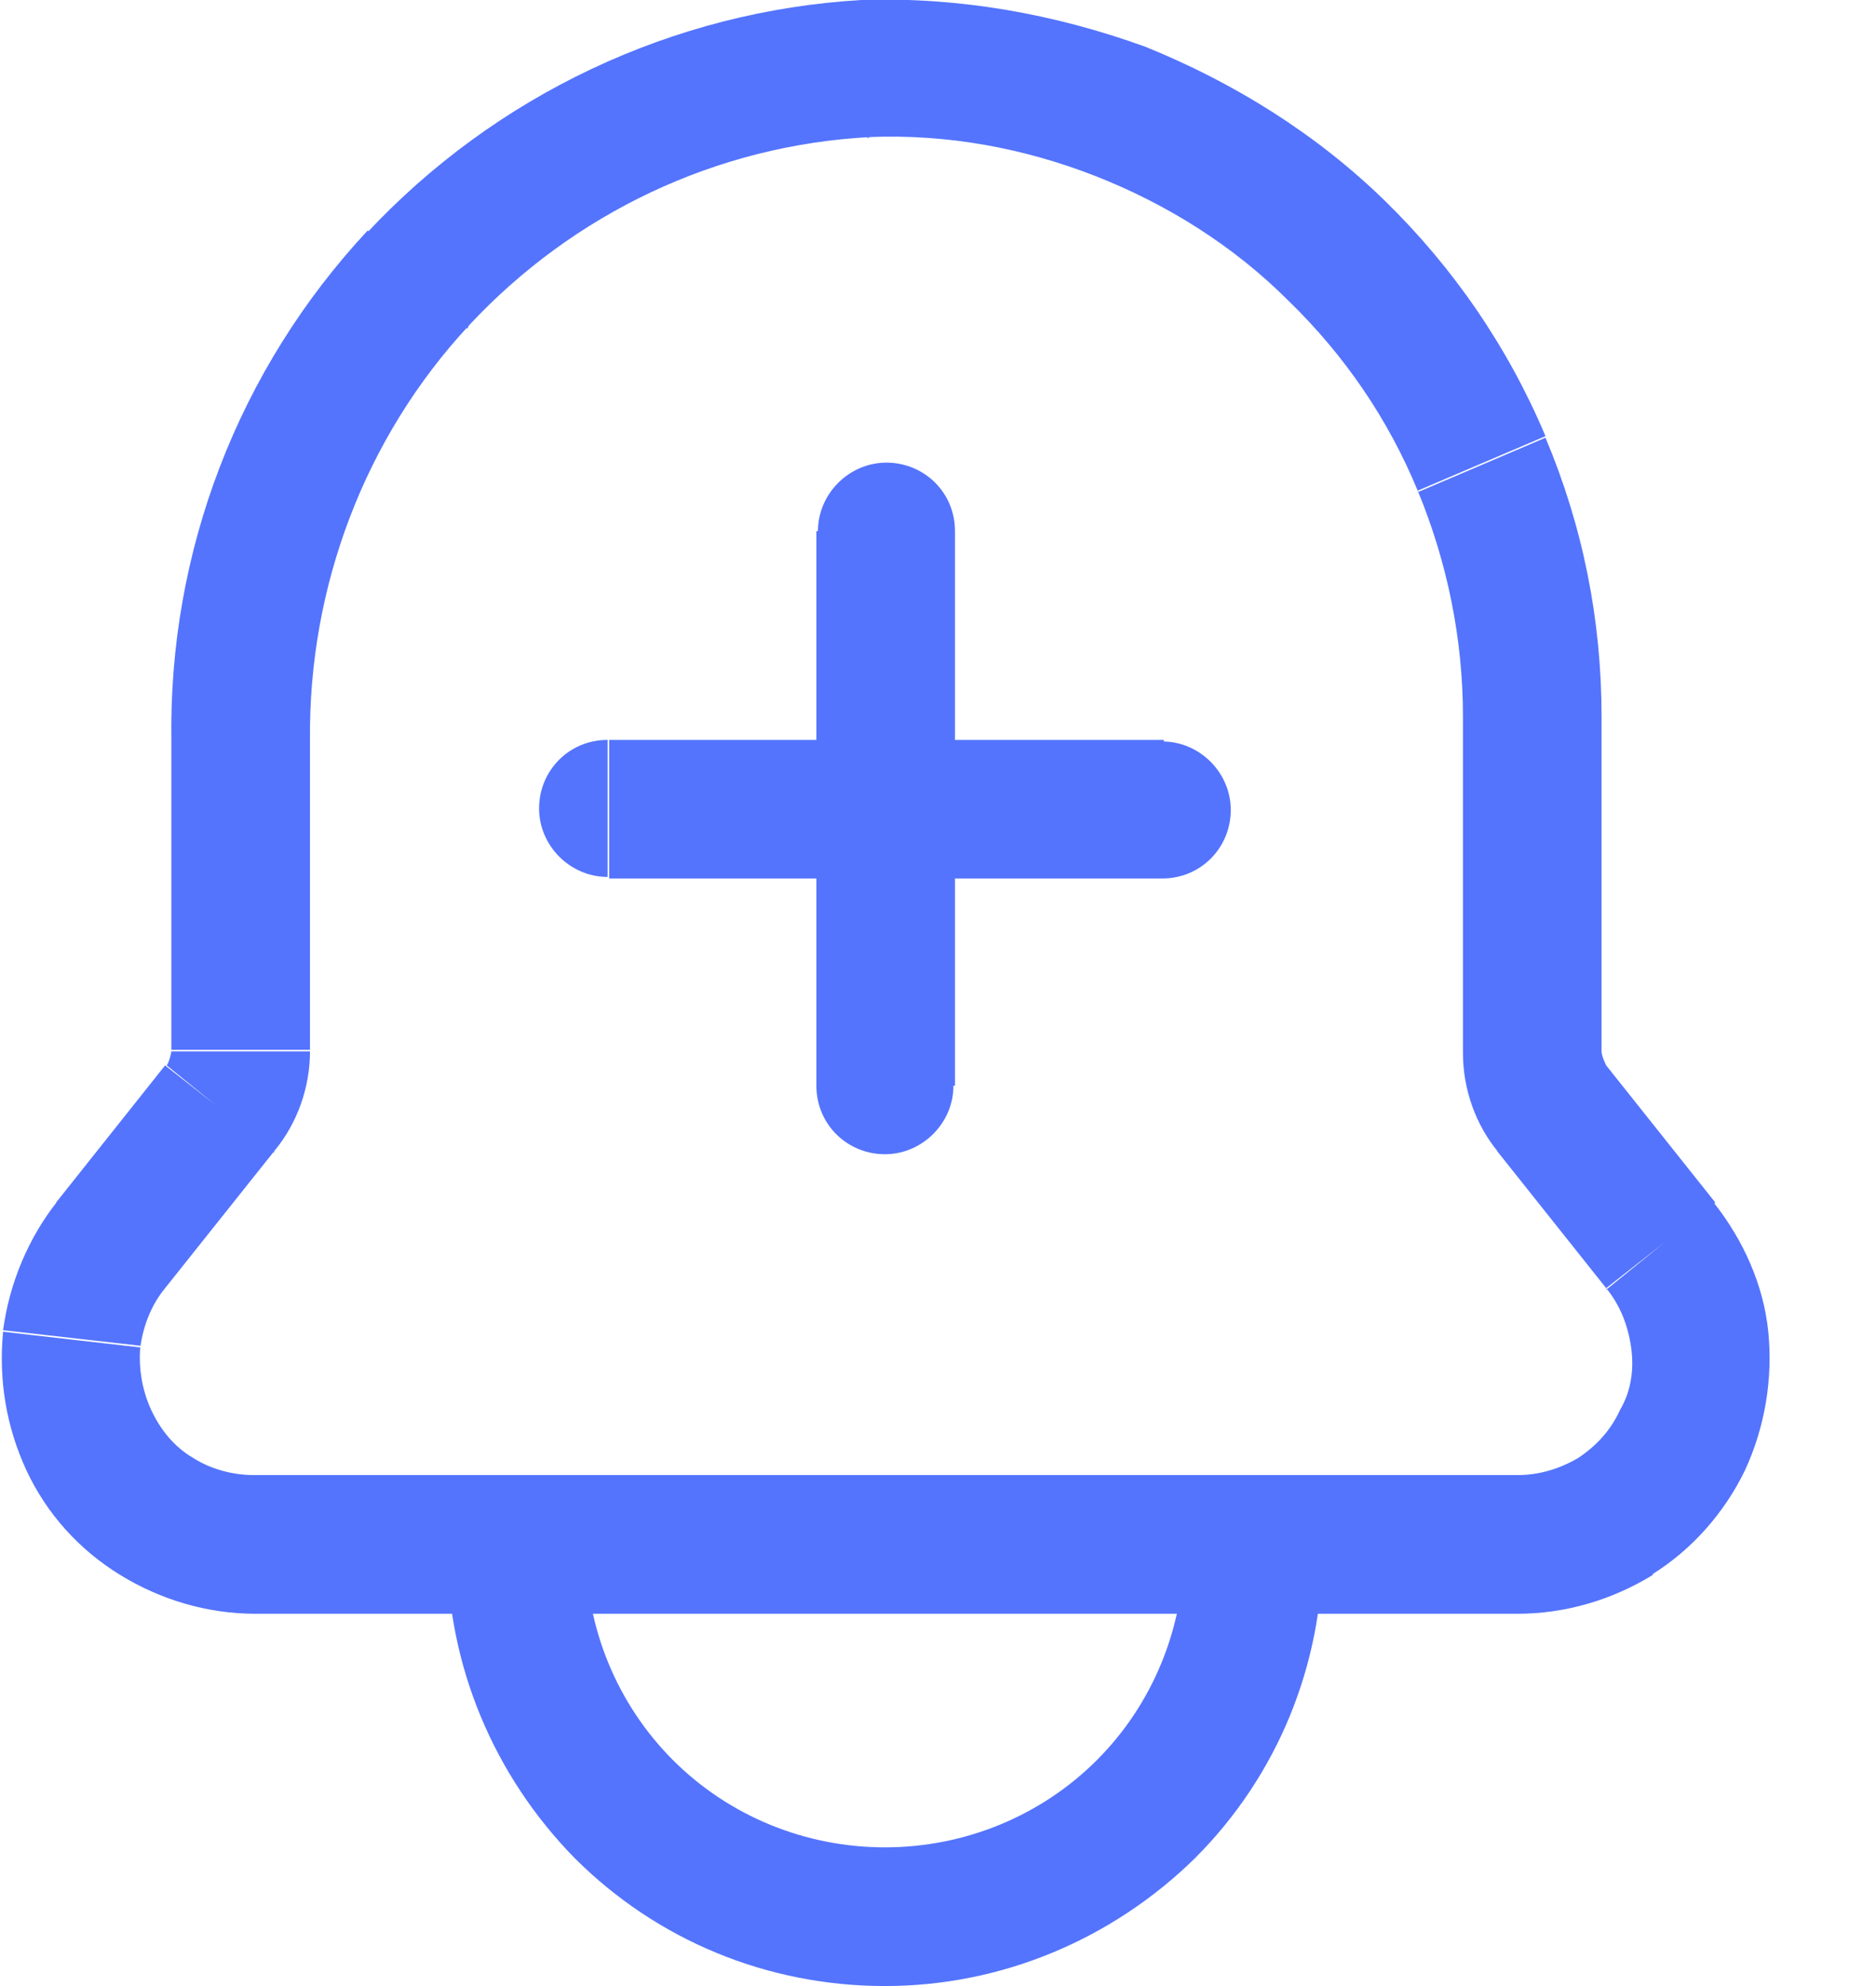 <svg width="17" height="18" viewBox="0 0 17 18" fill="none" xmlns="http://www.w3.org/2000/svg">
<g id="_&#208;&#160;&#208;&#142;&#208;&#160;&#194;&#187;&#208;&#160;&#209;&#149;&#208;&#160;&#226;&#132;&#150;_1" clip-path="url(#clip0_101_1062)">
<path id="Vector" d="M13.257 9.543C13.257 9.868 13.369 10.193 13.581 10.447L14.555 9.656C14.555 9.656 14.513 9.572 14.513 9.529H13.257V9.543ZM13.257 6.494V9.543H14.513V6.494H13.257ZM12.847 4.447C13.115 5.096 13.257 5.788 13.257 6.494H14.513C14.513 5.619 14.344 4.772 14.005 3.967L12.847 4.461V4.447ZM11.675 2.725C12.184 3.219 12.579 3.798 12.847 4.447L14.005 3.953C13.666 3.148 13.172 2.428 12.551 1.821L11.675 2.725ZM9.925 1.595C10.574 1.849 11.181 2.23 11.675 2.725L12.551 1.821C11.929 1.214 11.181 0.748 10.377 0.423L9.925 1.595ZM7.878 1.242C8.584 1.214 9.275 1.341 9.925 1.595L10.377 0.423C9.558 0.127 8.697 -0.028 7.821 -0L7.864 1.256L7.878 1.242ZM4.249 2.95C5.195 1.934 6.494 1.313 7.892 1.242L7.807 -0C6.099 0.099 4.489 0.861 3.318 2.118L4.235 2.979L4.249 2.95ZM2.809 6.706C2.795 5.322 3.304 3.967 4.249 2.95L3.332 2.089C2.16 3.346 1.525 4.998 1.553 6.72H2.809V6.706ZM2.809 9.515V6.706H1.553V9.515H2.809ZM2.485 10.433C2.696 10.179 2.809 9.854 2.809 9.529H1.553C1.553 9.529 1.539 9.614 1.511 9.656L2.485 10.447V10.433ZM1.496 11.675L2.485 10.433L1.496 9.656L0.508 10.899L1.496 11.675ZM1.271 12.212C1.299 12.014 1.369 11.83 1.496 11.675L0.522 10.885C0.254 11.223 0.085 11.633 0.028 12.056L1.271 12.197V12.212ZM1.369 12.776C1.285 12.593 1.256 12.395 1.271 12.212L0.028 12.07C-0.014 12.508 0.057 12.932 0.24 13.327L1.369 12.776ZM1.751 13.214C1.581 13.115 1.454 12.96 1.369 12.776L0.24 13.327C0.424 13.722 0.72 14.047 1.087 14.273L1.751 13.214ZM2.301 13.369C2.104 13.369 1.906 13.313 1.751 13.214L1.087 14.273C1.454 14.499 1.878 14.626 2.315 14.626V13.369H2.301ZM13.751 13.369H2.301V14.626H13.751V13.369ZM14.301 13.214C14.132 13.313 13.948 13.369 13.751 13.369V14.626C14.188 14.626 14.612 14.499 14.979 14.273L14.315 13.214H14.301ZM14.682 12.776C14.598 12.96 14.471 13.101 14.301 13.214L14.965 14.273C15.332 14.047 15.628 13.708 15.812 13.327L14.682 12.776ZM14.781 12.212C14.809 12.409 14.781 12.607 14.682 12.776L15.812 13.327C15.995 12.932 16.066 12.494 16.024 12.07L14.781 12.212ZM14.555 11.675C14.682 11.83 14.753 12.014 14.781 12.212L16.024 12.07C15.981 11.647 15.798 11.238 15.529 10.899L14.555 11.689V11.675ZM13.567 10.433L14.555 11.675L15.544 10.899L14.555 9.656L13.567 10.433ZM7.835 0.635V-0H7.793L7.835 0.621V0.635Z" fill="#5474FD"/>
<path id="Vector_2" d="M6.099 15.953C5.591 15.445 5.308 14.753 5.308 14.033H4.052C4.052 15.092 4.475 16.094 5.209 16.842L6.099 15.953ZM8.019 16.743C7.299 16.743 6.607 16.461 6.099 15.953L5.209 16.842C5.958 17.59 6.96 18 8.019 18V16.743ZM9.939 15.953C9.431 16.461 8.739 16.743 8.019 16.743V18C9.078 18 10.08 17.576 10.828 16.842L9.939 15.953ZM10.729 14.033C10.729 14.753 10.447 15.445 9.939 15.953L10.828 16.842C11.576 16.094 11.986 15.092 11.986 14.033H10.729ZM5.294 14.033C5.294 13.68 5.012 13.412 4.673 13.412C4.334 13.412 4.052 13.694 4.052 14.033H5.308H5.294ZM11.986 14.033C11.986 13.68 11.704 13.412 11.365 13.412C11.026 13.412 10.743 13.694 10.743 14.033H12H11.986Z" fill="#5474FD"/>
<path id="Vector_3" d="M7.398 4.814V9.84H8.654V4.814H7.398ZM7.398 9.84C7.398 10.193 7.68 10.461 8.019 10.461C8.358 10.461 8.64 10.179 8.64 9.84H7.384H7.398ZM8.654 4.814C8.654 4.461 8.372 4.193 8.033 4.193C7.694 4.193 7.412 4.475 7.412 4.814H8.668H8.654Z" fill="#5474FD"/>
<path id="Vector_4" d="M10.532 6.706H5.52V7.962H10.546V6.706H10.532ZM5.506 6.706C5.153 6.706 4.885 6.988 4.885 7.327C4.885 7.666 5.167 7.948 5.506 7.948V6.692V6.706ZM10.532 7.962C10.885 7.962 11.153 7.68 11.153 7.341C11.153 7.002 10.871 6.72 10.532 6.72V7.977V7.962Z" fill="#5474FD"/>
</g>
<defs>
<clipPath id="clip0_101_1062">
<rect width="16.052" height="18" fill="white"/>
</clipPath>
</defs>
</svg>
